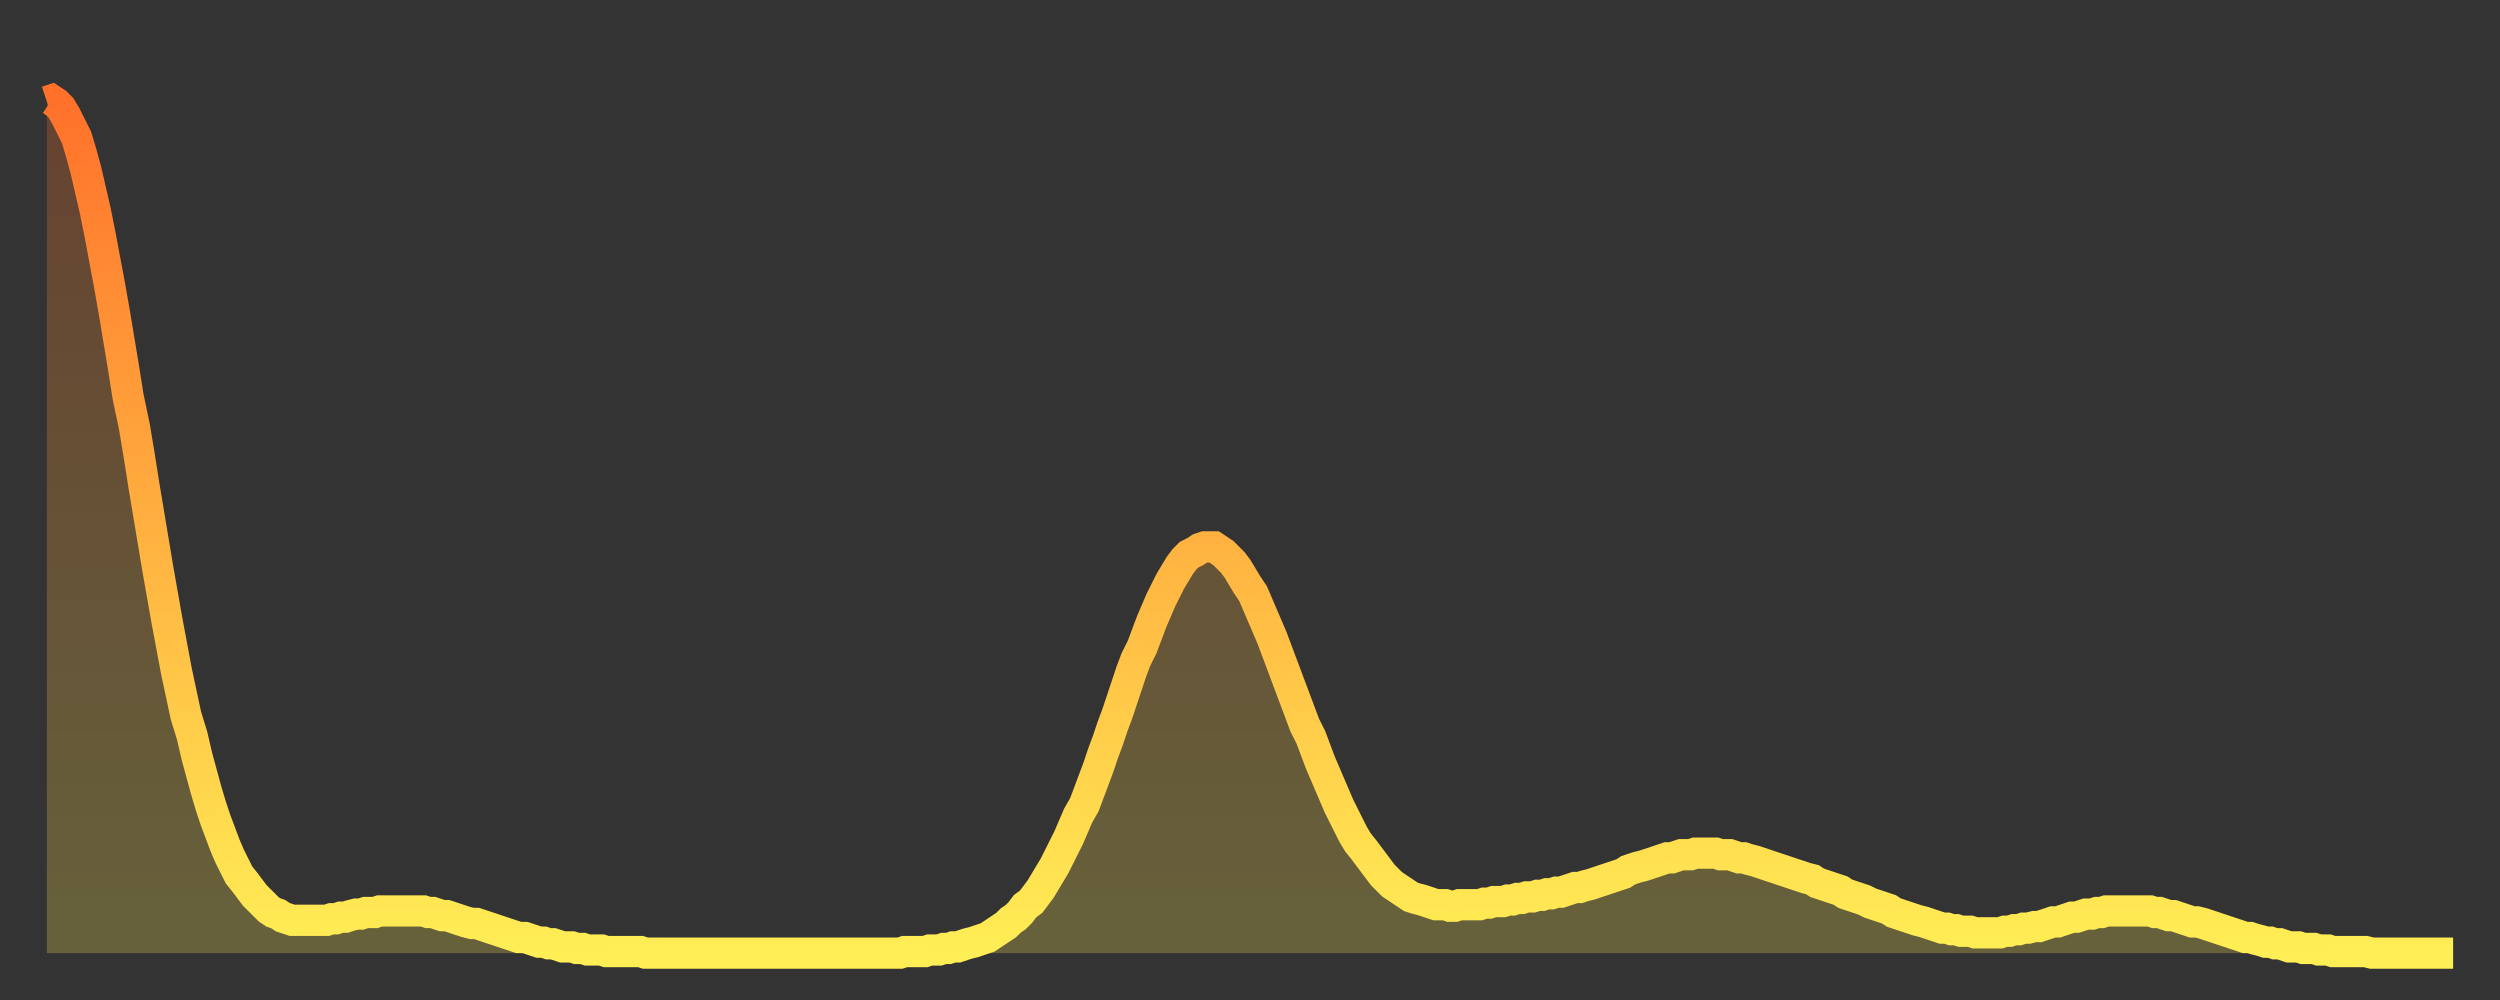<?xml version="1.0" encoding="utf-8" ?>
<svg baseProfile="full" height="64" version="1.1" width="160" xmlns="http://www.w3.org/2000/svg" xmlns:ev="http://www.w3.org/2001/xml-events" xmlns:xlink="http://www.w3.org/1999/xlink"><rect width="100%" height="100%" fill="#333333" stroke="none"/><defs><linearGradient id="id88410" x1="0" x2="0" y1="0" y2="1"><stop offset="0%" stop-color="#ff712b" /><stop offset="50%" stop-color="#ffb040" /><stop offset="100%" stop-color="#ffee55" /></linearGradient></defs><g transform="translate(3,3)"><g><path d="M 0.0 3.5 0.3 3.4 0.6 3.6 0.9 3.9 1.2 4.4 1.5 5.0 1.9 5.8 2.2 6.8 2.5 7.9 2.8 9.2 3.1 10.5 3.4 12.0 3.7 13.6 4.0 15.2 4.3 16.9 4.6 18.7 4.9 20.5 5.2 22.4 5.6 24.3 5.9 26.1 6.2 28.0 6.5 29.8 6.8 31.6 7.1 33.4 7.4 35.1 7.7 36.8 8.0 38.4 8.3 40.0 8.6 41.4 8.9 42.8 9.3 44.1 9.6 45.4 9.9 46.5 10.2 47.6 10.5 48.6 10.8 49.5 11.1 50.3 11.4 51.1 11.7 51.8 12.0 52.4 12.3 53.0 12.7 53.5 13.0 53.9 13.3 54.3 13.6 54.6 13.9 54.9 14.2 55.2 14.5 55.4 14.8 55.5 15.1 55.7 15.4 55.8 15.7 55.9 16.0 55.9 16.4 55.9 16.7 55.9 17.0 55.9 17.3 55.9 17.6 55.9 17.9 55.9 18.2 55.8 18.5 55.8 18.8 55.7 19.1 55.7 19.4 55.6 19.8 55.5 20.1 55.5 20.4 55.4 20.7 55.4 21.0 55.4 21.3 55.3 21.6 55.3 21.9 55.3 22.2 55.3 22.5 55.3 22.8 55.3 23.1 55.3 23.5 55.3 23.8 55.3 24.1 55.3 24.4 55.4 24.7 55.4 25.0 55.5 25.3 55.6 25.6 55.6 25.9 55.7 26.2 55.8 26.5 55.9 26.8 56.0 27.2 56.1 27.5 56.1 27.8 56.2 28.1 56.3 28.4 56.4 28.7 56.5 29.0 56.6 29.3 56.7 29.6 56.8 29.9 56.9 30.2 57.0 30.6 57.0 30.9 57.1 31.2 57.2 31.5 57.3 31.8 57.3 32.1 57.4 32.4 57.4 32.7 57.5 33.0 57.6 33.3 57.6 33.6 57.6 33.9 57.7 34.3 57.7 34.6 57.8 34.9 57.8 35.2 57.8 35.5 57.8 35.8 57.9 36.1 57.9 36.4 57.9 36.7 57.9 37.0 57.9 37.3 57.9 37.7 57.9 38.0 57.9 38.3 58.0 38.6 58.0 38.9 58.0 39.2 58.0 39.5 58.0 39.8 58.0 40.1 58.0 40.4 58.0 40.7 58.0 41.0 58.0 41.4 58.0 41.7 58.0 42.0 58.0 42.3 58.0 42.6 58.0 42.9 58.0 43.2 58.0 43.5 58.0 43.8 58.0 44.1 58.0 44.4 58.0 44.7 58.0 45.1 58.0 45.4 58.0 45.7 58.0 46.0 58.0 46.3 58.0 46.6 58.0 46.9 58.0 47.2 58.0 47.5 58.0 47.8 58.0 48.1 58.0 48.5 58.0 48.8 58.0 49.1 58.0 49.4 58.0 49.7 58.0 50.0 58.0 50.3 58.0 50.6 58.0 50.9 58.0 51.2 58.0 51.5 58.0 51.8 58.0 52.2 58.0 52.5 58.0 52.8 58.0 53.1 58.0 53.4 58.0 53.7 58.0 54.0 58.0 54.3 58.0 54.6 58.0 54.9 57.9 55.2 57.9 55.6 57.9 55.9 57.9 56.2 57.9 56.5 57.8 56.8 57.8 57.1 57.8 57.4 57.7 57.7 57.7 58.0 57.6 58.3 57.6 58.6 57.5 58.9 57.4 59.3 57.3 59.6 57.2 59.9 57.1 60.2 57.0 60.5 56.8 60.8 56.6 61.1 56.4 61.4 56.2 61.7 55.9 62.0 55.7 62.3 55.4 62.6 55.0 63.0 54.7 63.3 54.3 63.6 53.9 63.9 53.4 64.2 52.9 64.5 52.4 64.8 51.8 65.1 51.2 65.4 50.6 65.7 49.9 66.0 49.2 66.4 48.5 66.7 47.7 67.0 46.9 67.3 46.1 67.6 45.2 67.9 44.4 68.2 43.5 68.5 42.7 68.8 41.8 69.1 40.9 69.4 40.0 69.7 39.2 70.1 38.4 70.4 37.6 70.7 36.8 71.0 36.1 71.3 35.4 71.6 34.8 71.9 34.2 72.2 33.7 72.5 33.2 72.8 32.8 73.1 32.5 73.5 32.3 73.8 32.1 74.1 32.0 74.4 32.0 74.7 32.0 75.0 32.2 75.3 32.4 75.6 32.7 75.9 33.0 76.2 33.4 76.5 33.9 76.8 34.4 77.2 35.0 77.5 35.7 77.8 36.4 78.1 37.1 78.4 37.8 78.7 38.6 79.0 39.4 79.3 40.2 79.6 41.0 79.9 41.8 80.2 42.6 80.5 43.4 80.9 44.2 81.2 45.0 81.5 45.8 81.8 46.5 82.1 47.2 82.4 47.9 82.7 48.6 83.0 49.2 83.3 49.8 83.6 50.4 83.9 50.9 84.3 51.4 84.6 51.8 84.9 52.2 85.2 52.6 85.5 53.0 85.8 53.3 86.1 53.6 86.4 53.8 86.7 54.0 87.0 54.2 87.3 54.4 87.6 54.5 88.0 54.6 88.3 54.7 88.6 54.8 88.9 54.9 89.2 54.9 89.5 54.9 89.8 55.0 90.1 55.0 90.4 54.9 90.7 54.9 91.0 54.9 91.4 54.9 91.7 54.9 92.0 54.8 92.3 54.8 92.6 54.7 92.9 54.7 93.2 54.7 93.5 54.6 93.8 54.6 94.1 54.5 94.4 54.5 94.7 54.4 95.1 54.4 95.4 54.3 95.7 54.3 96.0 54.2 96.3 54.2 96.6 54.1 96.9 54.1 97.2 54.0 97.5 53.9 97.8 53.8 98.1 53.8 98.4 53.7 98.8 53.6 99.1 53.5 99.4 53.4 99.7 53.3 100.0 53.2 100.3 53.1 100.6 53.0 100.9 52.9 101.2 52.7 101.5 52.6 101.8 52.5 102.2 52.4 102.5 52.3 102.8 52.2 103.1 52.1 103.4 52.0 103.7 51.9 104.0 51.9 104.3 51.8 104.6 51.7 104.9 51.7 105.2 51.7 105.5 51.6 105.9 51.6 106.2 51.6 106.5 51.6 106.8 51.6 107.1 51.7 107.4 51.7 107.7 51.7 108.0 51.8 108.3 51.9 108.6 51.9 108.9 52.0 109.3 52.1 109.6 52.2 109.9 52.3 110.2 52.4 110.5 52.5 110.8 52.6 111.1 52.7 111.4 52.8 111.7 52.9 112.0 53.0 112.3 53.1 112.6 53.2 113.0 53.3 113.3 53.5 113.6 53.6 113.9 53.7 114.2 53.8 114.5 53.9 114.8 54.0 115.1 54.2 115.4 54.3 115.7 54.4 116.0 54.5 116.3 54.6 116.7 54.8 117.0 54.9 117.3 55.0 117.6 55.1 117.9 55.2 118.2 55.4 118.5 55.5 118.8 55.6 119.1 55.7 119.4 55.8 119.7 55.9 120.1 56.0 120.4 56.1 120.7 56.2 121.0 56.3 121.3 56.4 121.6 56.4 121.9 56.5 122.2 56.5 122.5 56.6 122.8 56.6 123.1 56.6 123.4 56.7 123.8 56.7 124.1 56.7 124.4 56.7 124.7 56.7 125.0 56.7 125.3 56.6 125.6 56.6 125.9 56.5 126.2 56.5 126.5 56.4 126.8 56.4 127.2 56.3 127.5 56.3 127.8 56.2 128.1 56.1 128.4 56.0 128.7 56.0 129.0 55.9 129.3 55.8 129.6 55.7 129.9 55.7 130.2 55.6 130.5 55.5 130.9 55.5 131.2 55.4 131.5 55.4 131.8 55.3 132.1 55.3 132.4 55.3 132.7 55.3 133.0 55.3 133.3 55.3 133.6 55.3 133.9 55.3 134.2 55.3 134.6 55.3 134.9 55.4 135.2 55.4 135.5 55.5 135.8 55.6 136.1 55.6 136.4 55.7 136.7 55.8 137.0 55.9 137.3 56.0 137.6 56.0 138.0 56.1 138.3 56.2 138.6 56.3 138.9 56.4 139.2 56.5 139.5 56.6 139.8 56.7 140.1 56.8 140.4 56.9 140.7 57.0 141.0 57.0 141.3 57.1 141.7 57.2 142.0 57.3 142.3 57.3 142.6 57.4 142.9 57.4 143.2 57.5 143.5 57.6 143.8 57.6 144.1 57.6 144.4 57.7 144.7 57.7 145.1 57.7 145.4 57.8 145.7 57.8 146.0 57.8 146.3 57.9 146.6 57.9 146.9 57.9 147.2 57.9 147.5 57.9 147.8 57.9 148.1 57.9 148.4 57.9 148.8 58.0 149.1 58.0 149.4 58.0 149.7 58.0 150.0 58.0 150.3 58.0 150.6 58.0 150.9 58.0 151.2 58.0 151.5 58.0 151.8 58.0 152.1 58.0 152.5 58.0 152.8 58.0 153.1 58.0 153.4 58.0 153.7 58.0 154.0 58.0" fill="none" id="graph-curve" opacity="1" stroke="url(#id88410)" stroke-width="2" /><path d="M 0 58 L 0.0 3.5 0.3 3.4 0.6 3.6 0.9 3.9 1.2 4.4 1.5 5.0 1.9 5.8 2.2 6.8 2.5 7.9 2.8 9.2 3.1 10.5 3.4 12.0 3.7 13.6 4.0 15.2 4.3 16.9 4.6 18.7 4.9 20.5 5.2 22.4 5.6 24.3 5.9 26.1 6.2 28.0 6.5 29.8 6.8 31.6 7.1 33.4 7.4 35.1 7.7 36.8 8.0 38.4 8.3 40.0 8.6 41.4 8.9 42.8 9.3 44.1 9.6 45.4 9.9 46.5 10.2 47.6 10.5 48.6 10.8 49.5 11.1 50.3 11.4 51.1 11.7 51.8 12.0 52.4 12.3 53.0 12.7 53.5 13.0 53.9 13.3 54.3 13.6 54.6 13.9 54.9 14.2 55.2 14.5 55.4 14.8 55.5 15.1 55.7 15.4 55.8 15.7 55.9 16.0 55.9 16.4 55.9 16.7 55.9 17.0 55.9 17.3 55.9 17.6 55.9 17.9 55.9 18.2 55.8 18.5 55.8 18.8 55.7 19.1 55.7 19.4 55.6 19.8 55.5 20.1 55.5 20.4 55.4 20.7 55.4 21.0 55.4 21.3 55.3 21.6 55.3 21.9 55.3 22.2 55.3 22.5 55.3 22.8 55.3 23.1 55.3 23.5 55.3 23.8 55.3 24.1 55.3 24.4 55.4 24.7 55.4 25.0 55.5 25.3 55.6 25.6 55.6 25.9 55.7 26.2 55.8 26.5 55.9 26.8 56.0 27.2 56.1 27.5 56.1 27.8 56.2 28.1 56.3 28.4 56.4 28.7 56.5 29.0 56.6 29.3 56.7 29.6 56.8 29.9 56.9 30.2 57.0 30.6 57.0 30.9 57.1 31.2 57.2 31.5 57.3 31.8 57.3 32.1 57.4 32.4 57.4 32.7 57.5 33.0 57.6 33.3 57.6 33.6 57.6 33.9 57.7 34.3 57.7 34.6 57.8 34.9 57.8 35.2 57.8 35.5 57.8 35.8 57.9 36.1 57.9 36.4 57.9 36.7 57.9 37.0 57.9 37.3 57.9 37.7 57.9 38.0 57.9 38.3 58.0 38.6 58.0 38.9 58.0 39.2 58.0 39.5 58.0 39.8 58.0 40.1 58.0 40.4 58.0 40.7 58.0 41.0 58.0 41.4 58.0 41.7 58.0 42.0 58.0 42.3 58.0 42.6 58.0 42.9 58.0 43.2 58.0 43.5 58.0 43.8 58.0 44.1 58.0 44.4 58.0 44.7 58.0 45.1 58.0 45.4 58.0 45.7 58.0 46.0 58.0 46.3 58.0 46.6 58.0 46.9 58.0 47.2 58.0 47.5 58.0 47.8 58.0 48.1 58.0 48.5 58.0 48.8 58.0 49.1 58.0 49.4 58.0 49.7 58.0 50.0 58.0 50.3 58.0 50.6 58.0 50.9 58.0 51.2 58.0 51.5 58.0 51.8 58.0 52.2 58.0 52.5 58.0 52.8 58.0 53.1 58.0 53.4 58.0 53.7 58.0 54.0 58.0 54.3 58.0 54.6 58.0 54.9 57.9 55.2 57.9 55.6 57.9 55.9 57.9 56.2 57.9 56.5 57.8 56.8 57.8 57.1 57.8 57.4 57.7 57.7 57.7 58.0 57.6 58.3 57.6 58.6 57.5 58.9 57.4 59.3 57.3 59.6 57.2 59.9 57.1 60.2 57.0 60.5 56.8 60.8 56.6 61.1 56.4 61.4 56.2 61.7 55.9 62.0 55.7 62.3 55.4 62.6 55.0 63.0 54.7 63.3 54.3 63.6 53.9 63.9 53.4 64.2 52.9 64.5 52.4 64.8 51.8 65.1 51.2 65.4 50.6 65.7 49.9 66.0 49.2 66.4 48.5 66.7 47.7 67.0 46.9 67.3 46.1 67.6 45.2 67.9 44.4 68.2 43.5 68.5 42.7 68.8 41.8 69.1 40.9 69.4 40.0 69.7 39.2 70.1 38.4 70.4 37.6 70.7 36.8 71.0 36.1 71.3 35.4 71.6 34.8 71.9 34.2 72.2 33.7 72.5 33.2 72.8 32.8 73.1 32.5 73.5 32.3 73.8 32.1 74.1 32.0 74.4 32.0 74.7 32.0 75.0 32.2 75.3 32.4 75.6 32.7 75.9 33.0 76.2 33.4 76.5 33.9 76.8 34.4 77.2 35.0 77.5 35.7 77.8 36.4 78.1 37.1 78.4 37.8 78.7 38.6 79.0 39.4 79.3 40.2 79.6 41.0 79.9 41.8 80.2 42.6 80.5 43.4 80.9 44.2 81.2 45.0 81.5 45.8 81.8 46.5 82.1 47.2 82.4 47.9 82.7 48.6 83.0 49.2 83.3 49.8 83.6 50.4 83.9 50.9 84.3 51.4 84.6 51.8 84.9 52.2 85.2 52.6 85.5 53.0 85.8 53.3 86.1 53.6 86.4 53.8 86.7 54.0 87.0 54.2 87.3 54.4 87.6 54.5 88.0 54.6 88.3 54.7 88.6 54.8 88.9 54.9 89.2 54.9 89.5 54.9 89.8 55.0 90.1 55.0 90.4 54.9 90.7 54.9 91.0 54.9 91.4 54.9 91.7 54.9 92.0 54.8 92.3 54.8 92.6 54.7 92.9 54.7 93.2 54.7 93.5 54.6 93.8 54.6 94.1 54.5 94.4 54.5 94.7 54.4 95.1 54.4 95.4 54.3 95.7 54.3 96.0 54.2 96.3 54.2 96.6 54.1 96.9 54.1 97.2 54.0 97.5 53.9 97.8 53.8 98.1 53.8 98.4 53.7 98.8 53.6 99.1 53.5 99.4 53.4 99.7 53.3 100.0 53.2 100.3 53.1 100.6 53.0 100.9 52.9 101.2 52.7 101.5 52.6 101.8 52.5 102.2 52.4 102.5 52.3 102.8 52.2 103.1 52.1 103.4 52.0 103.7 51.9 104.0 51.9 104.3 51.8 104.6 51.7 104.9 51.7 105.2 51.7 105.5 51.6 105.9 51.6 106.2 51.6 106.5 51.6 106.8 51.6 107.1 51.7 107.4 51.7 107.7 51.7 108.0 51.8 108.3 51.9 108.6 51.9 108.9 52.0 109.3 52.1 109.6 52.2 109.9 52.3 110.2 52.4 110.5 52.5 110.8 52.6 111.1 52.7 111.4 52.8 111.7 52.9 112.0 53.0 112.3 53.1 112.6 53.2 113.0 53.3 113.3 53.5 113.6 53.6 113.9 53.7 114.2 53.8 114.5 53.9 114.8 54.0 115.1 54.2 115.4 54.3 115.7 54.4 116.0 54.5 116.3 54.6 116.7 54.8 117.0 54.9 117.3 55.0 117.6 55.1 117.9 55.2 118.2 55.4 118.5 55.5 118.8 55.6 119.1 55.7 119.4 55.8 119.7 55.9 120.1 56.0 120.4 56.1 120.7 56.2 121.0 56.3 121.3 56.4 121.6 56.4 121.9 56.5 122.2 56.5 122.5 56.6 122.8 56.6 123.1 56.6 123.4 56.7 123.8 56.7 124.1 56.7 124.4 56.7 124.7 56.7 125.0 56.7 125.3 56.6 125.6 56.6 125.9 56.5 126.2 56.5 126.5 56.4 126.8 56.4 127.2 56.3 127.5 56.3 127.8 56.2 128.1 56.1 128.4 56.0 128.7 56.0 129.0 55.9 129.3 55.8 129.6 55.7 129.9 55.7 130.2 55.6 130.5 55.5 130.9 55.5 131.2 55.4 131.5 55.4 131.8 55.3 132.1 55.3 132.4 55.3 132.7 55.3 133.0 55.3 133.3 55.3 133.6 55.3 133.9 55.3 134.2 55.3 134.6 55.3 134.9 55.4 135.2 55.4 135.5 55.5 135.8 55.6 136.1 55.6 136.4 55.7 136.7 55.8 137.0 55.9 137.3 56.0 137.6 56.0 138.0 56.1 138.3 56.2 138.6 56.3 138.9 56.4 139.2 56.5 139.5 56.6 139.8 56.7 140.1 56.8 140.4 56.9 140.7 57.0 141.0 57.0 141.3 57.1 141.7 57.2 142.0 57.3 142.3 57.3 142.6 57.4 142.9 57.4 143.2 57.5 143.5 57.6 143.8 57.6 144.1 57.6 144.4 57.7 144.7 57.7 145.1 57.7 145.4 57.8 145.7 57.8 146.0 57.8 146.3 57.9 146.6 57.9 146.9 57.9 147.2 57.9 147.5 57.9 147.8 57.9 148.1 57.9 148.4 57.9 148.8 58.0 149.1 58.0 149.4 58.0 149.7 58.0 150.0 58.0 150.3 58.0 150.6 58.0 150.9 58.0 151.2 58.0 151.5 58.0 151.8 58.0 152.1 58.0 152.5 58.0 152.8 58.0 153.1 58.0 153.4 58.0 153.7 58.0 154.0 58.0 154 58" fill="url(#id88410)" fill-opacity=".25" id="graph-shadow" /></g></g></svg>